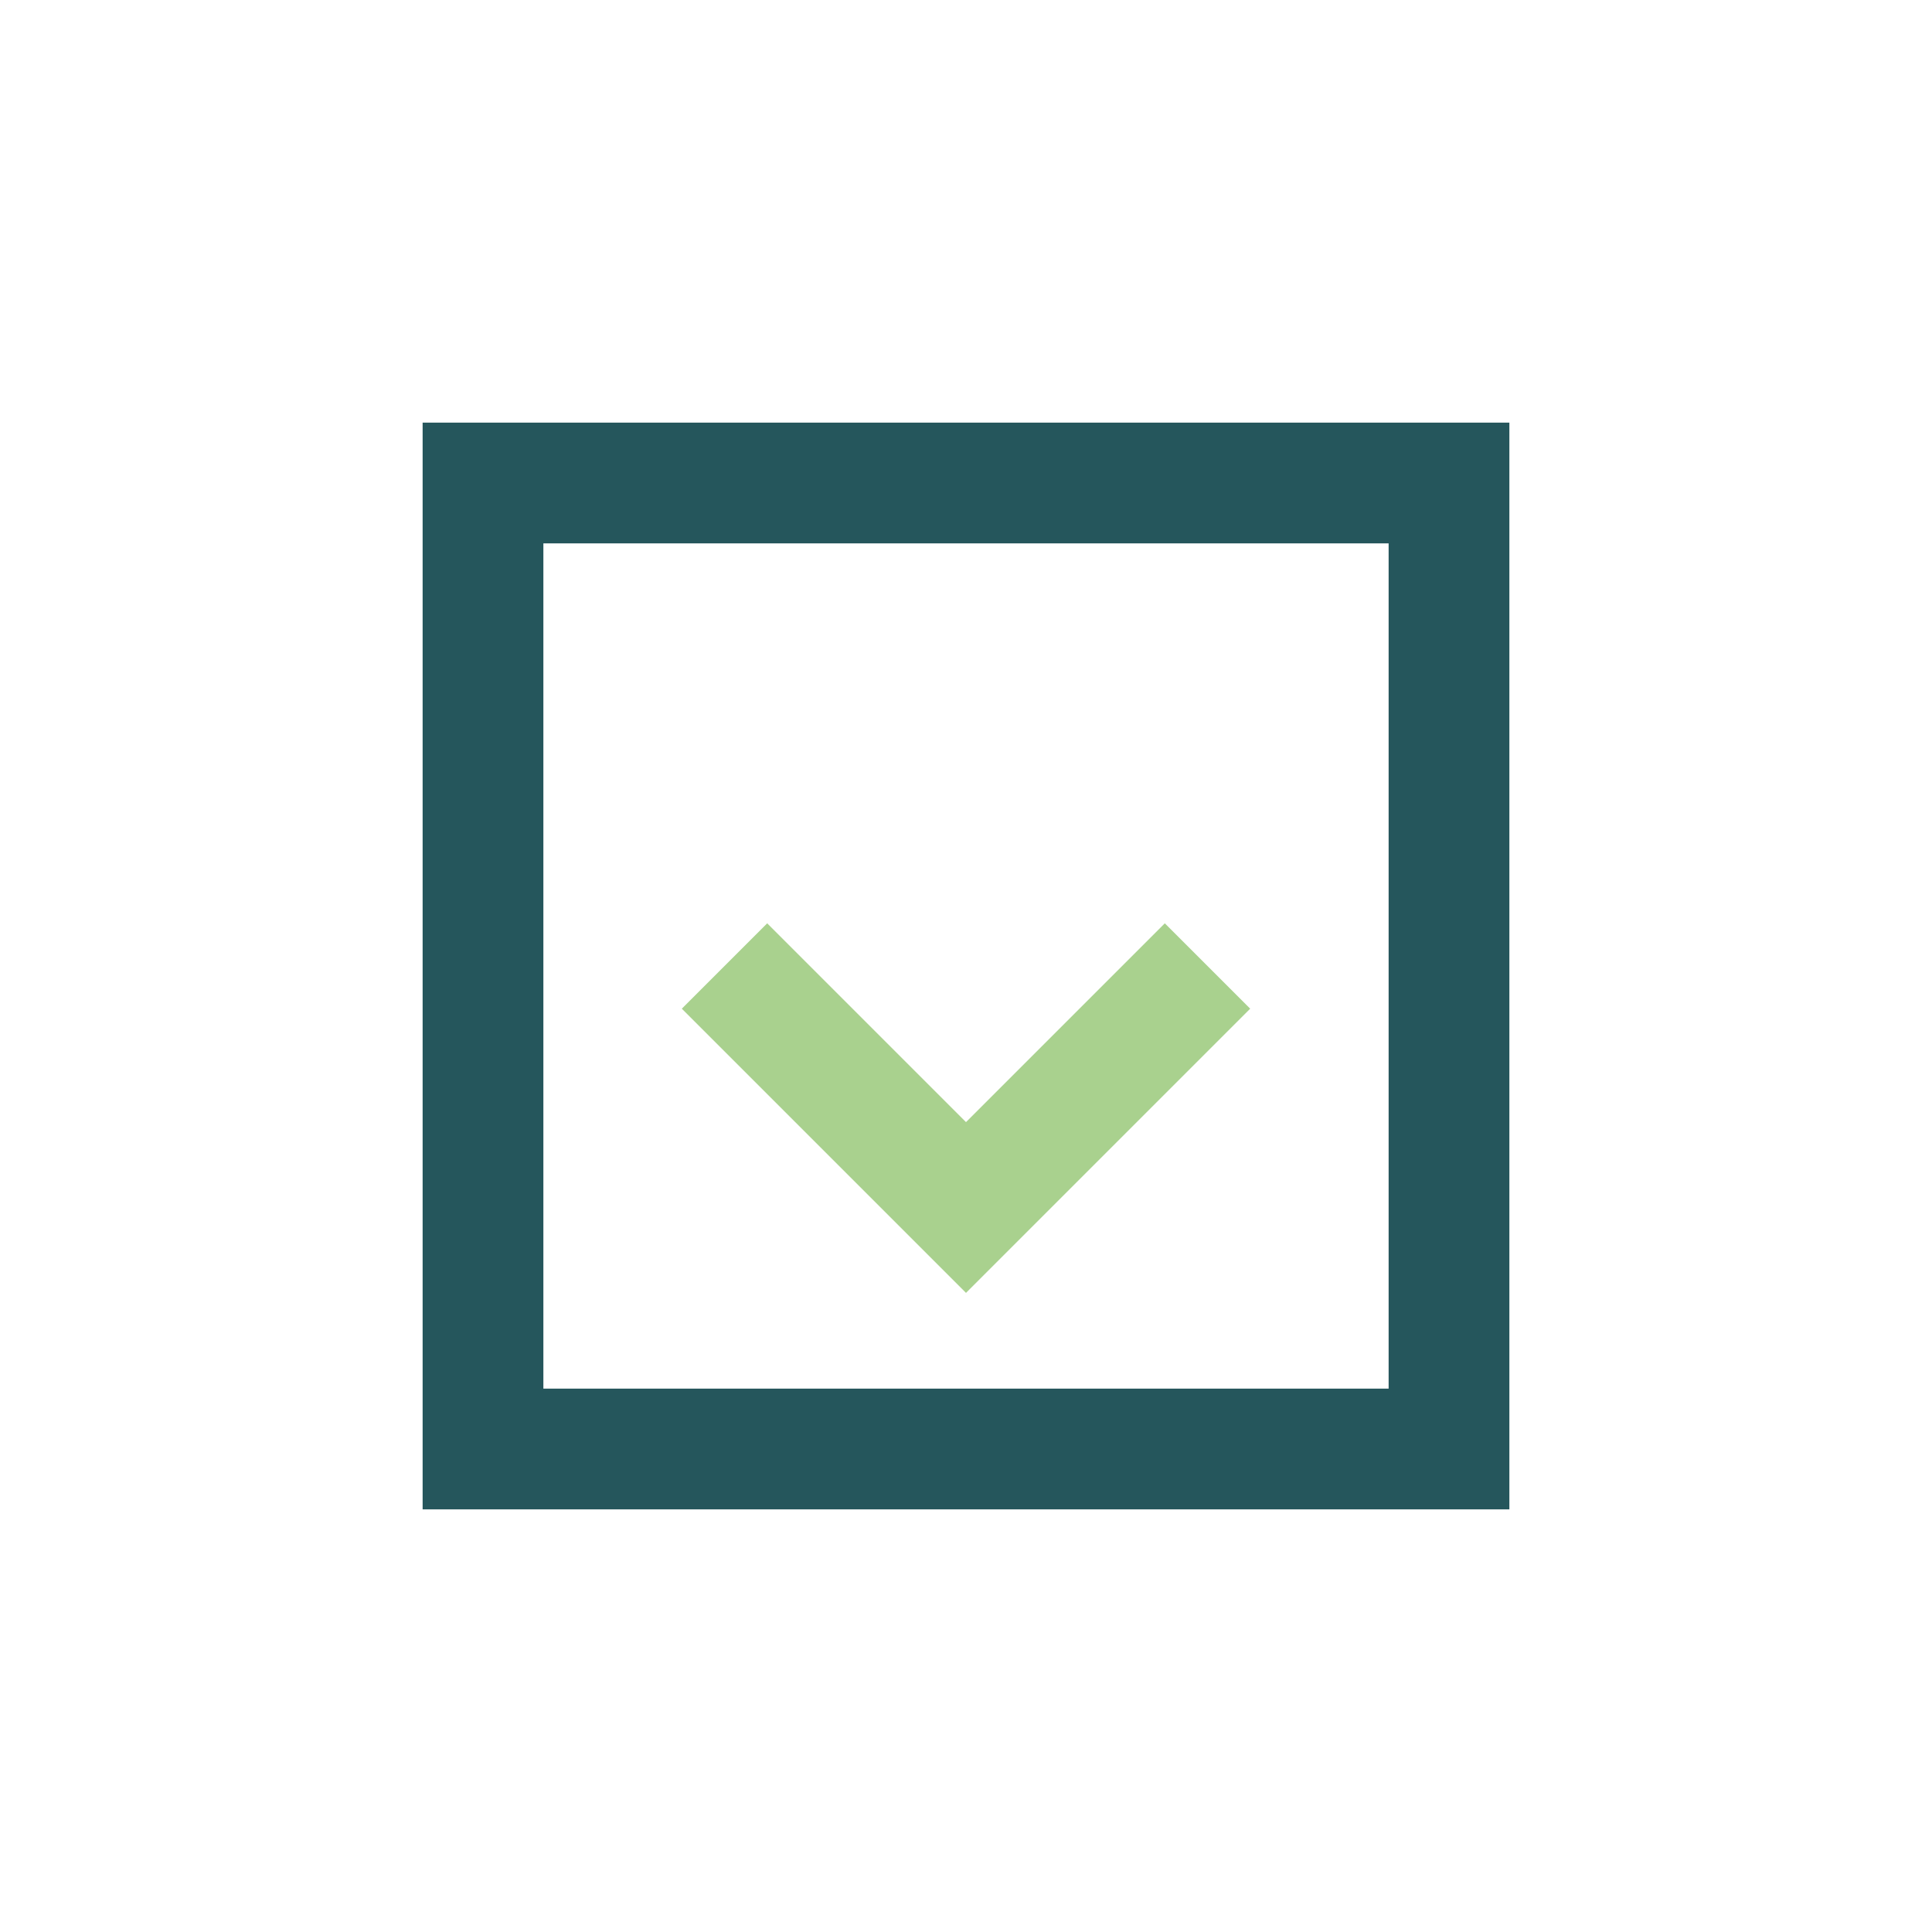 <?xml version="1.0" encoding="UTF-8"?>
<svg xmlns="http://www.w3.org/2000/svg" width="32" height="32" viewBox="0 0 32 32"><rect x="8" y="8" width="16" height="16" fill="none" stroke="#25565C" stroke-width="2"/><path d="M12 16l4 4 4-4" fill="none" stroke="#A9D18E" stroke-width="2"/></svg>